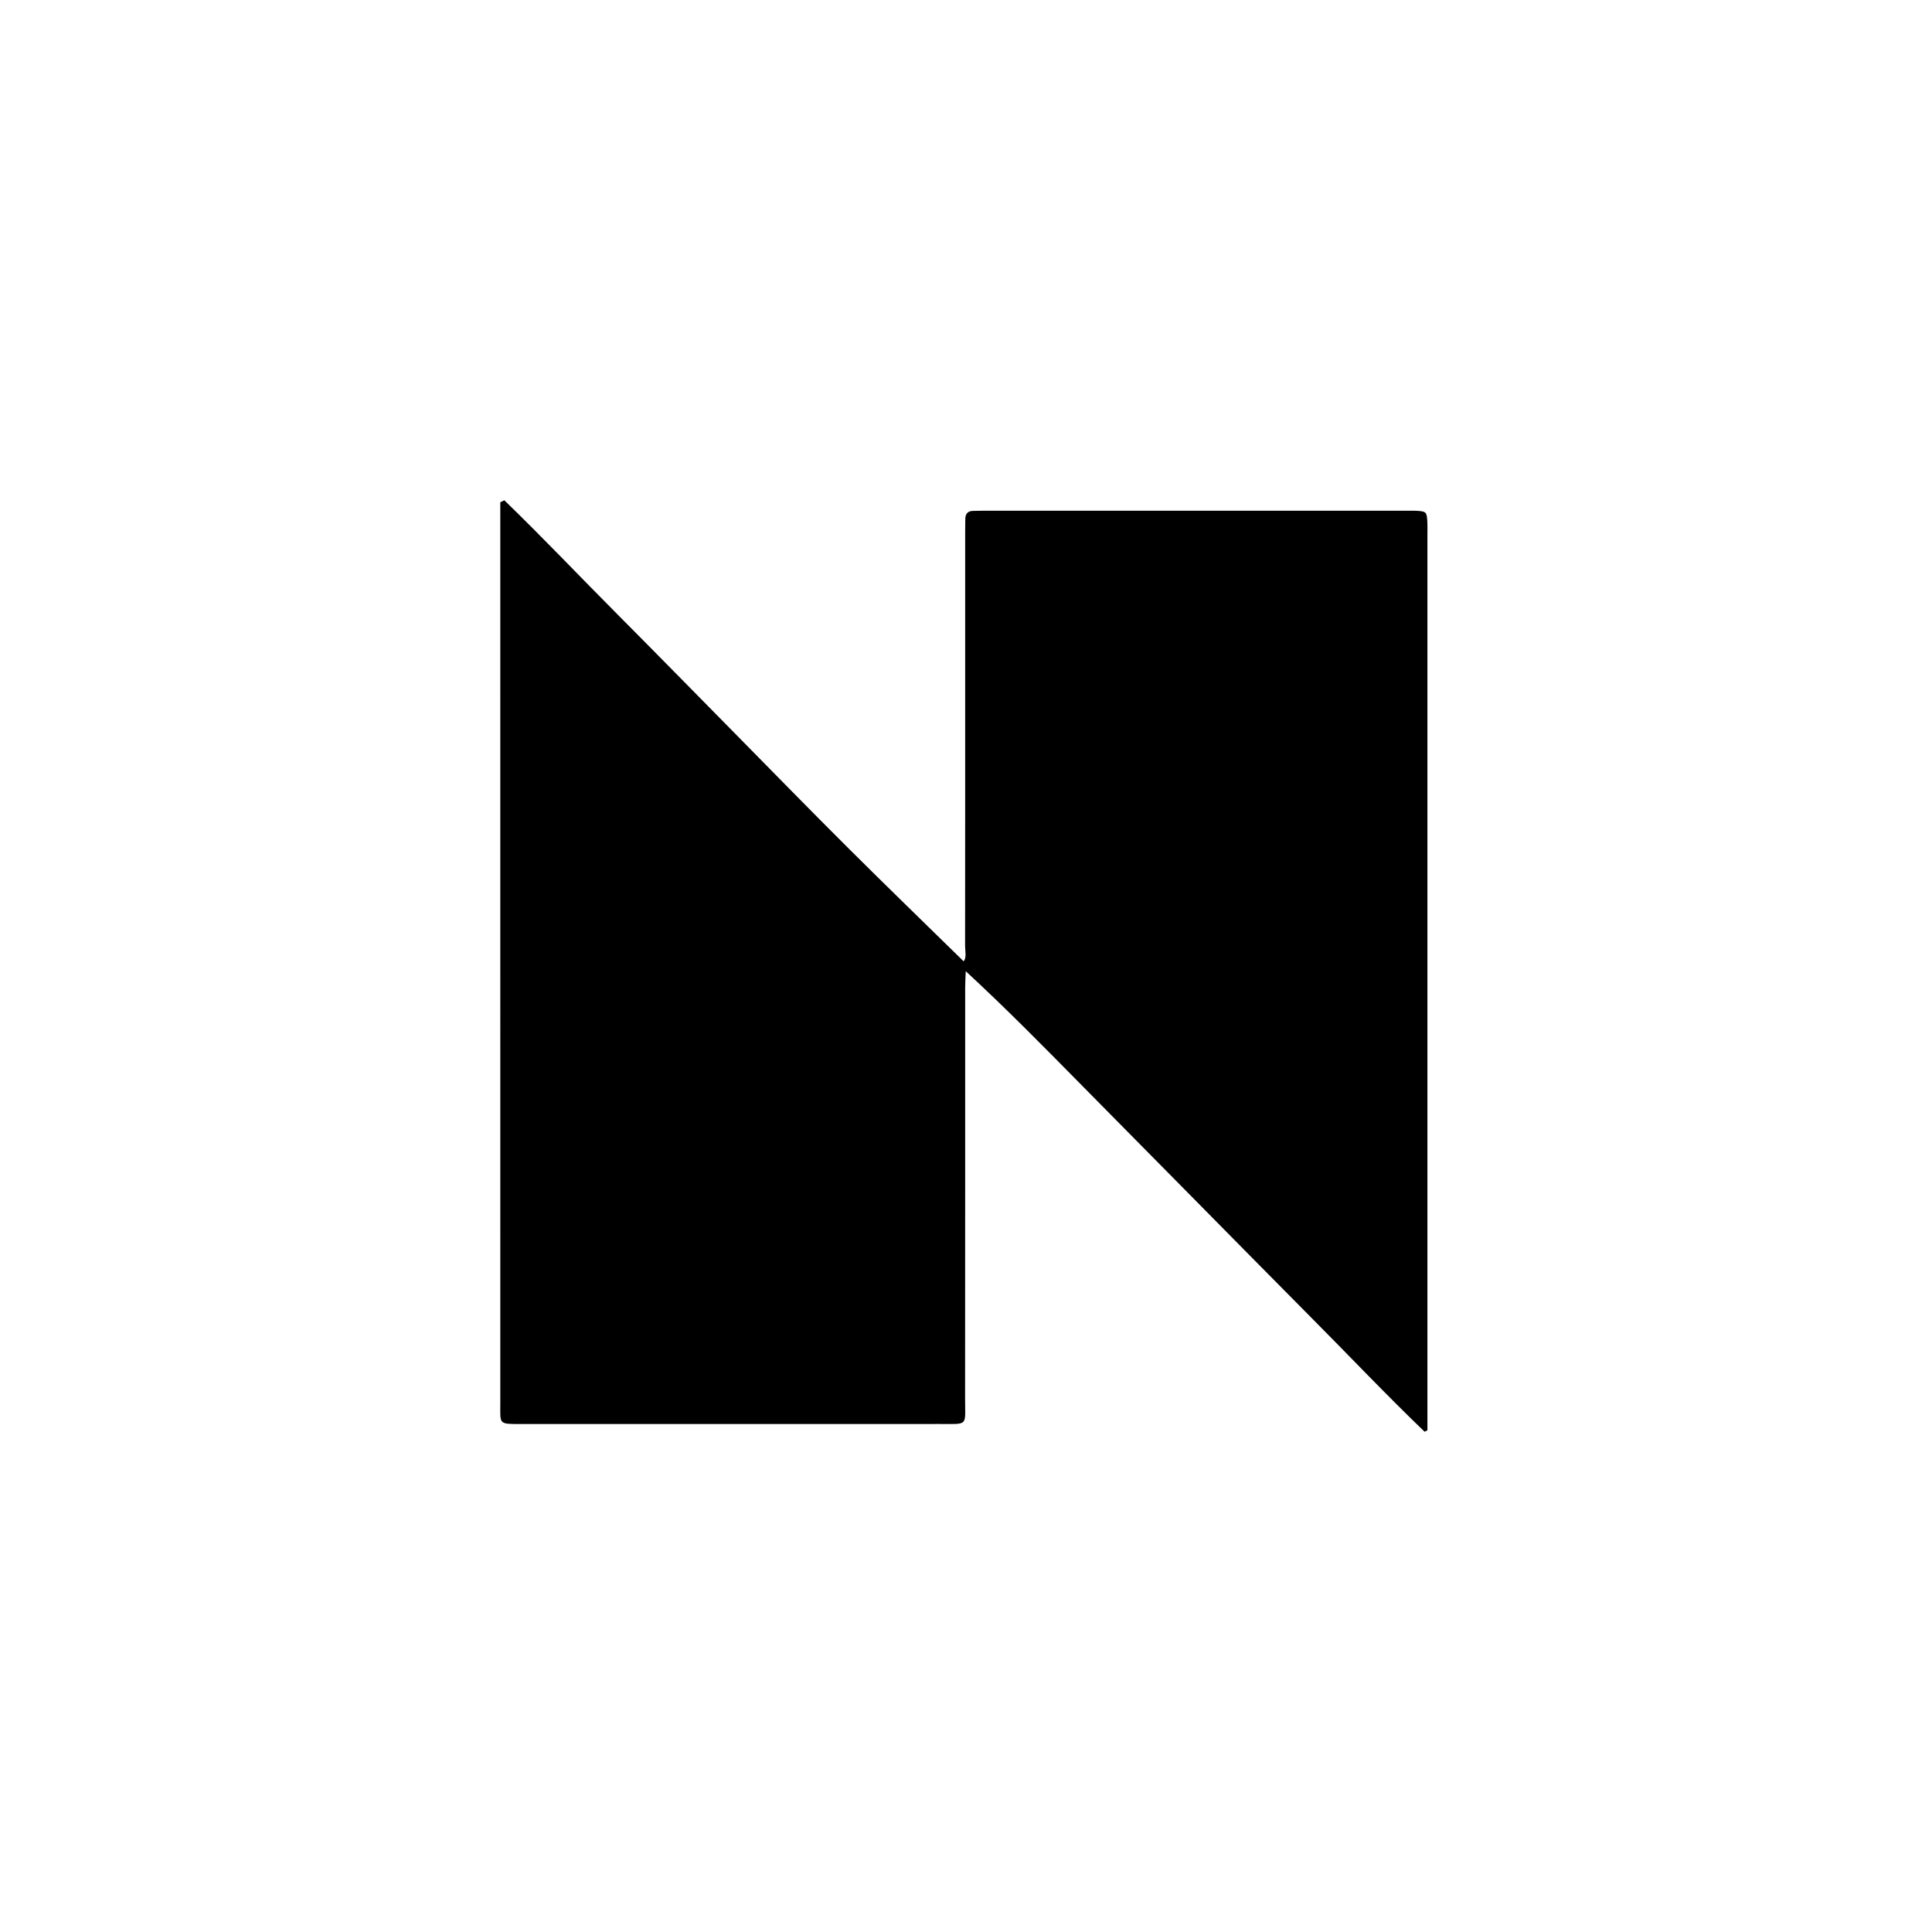 <svg width="112" height="112" viewBox="0 0 112 112" fill="none" xmlns="http://www.w3.org/2000/svg">
<path d="M29.234 29C31.479 31.171 33.628 33.441 35.831 35.653C38.067 37.897 40.282 40.163 42.507 42.418C44.711 44.654 46.903 46.903 49.127 49.118C51.347 51.331 53.6 53.511 55.865 55.731C56.047 55.49 55.946 55.143 55.947 54.829C55.954 48.965 55.952 43.102 55.952 37.238C55.952 35.085 55.952 32.932 55.952 30.78C55.952 30.553 55.959 30.327 55.959 30.1C55.96 29.796 56.094 29.62 56.413 29.617C56.611 29.614 56.808 29.607 57.006 29.607C65.227 29.607 73.447 29.607 81.667 29.607C81.808 29.607 81.95 29.603 82.09 29.61C82.679 29.642 82.712 29.671 82.744 30.243C82.757 30.47 82.749 30.696 82.749 30.923C82.749 47.92 82.749 64.916 82.749 81.912V82.914C82.695 82.943 82.641 82.971 82.587 83C80.338 80.841 78.196 78.575 75.997 76.366C73.784 74.14 71.582 71.899 69.376 69.666C67.17 67.432 64.961 65.2 62.757 62.964C60.557 60.731 58.361 58.495 55.985 56.302C55.974 56.62 55.953 56.938 55.952 57.256C55.95 65.188 55.955 73.119 55.947 81.051C55.945 82.705 56.17 82.549 54.456 82.55C46.377 82.555 38.298 82.552 30.219 82.552C28.887 82.552 29.003 82.578 29.003 81.368C29.001 64.259 29.002 47.149 29.002 30.04V29.118L29.232 29.003L29.234 29Z" fill="black"/>
</svg>